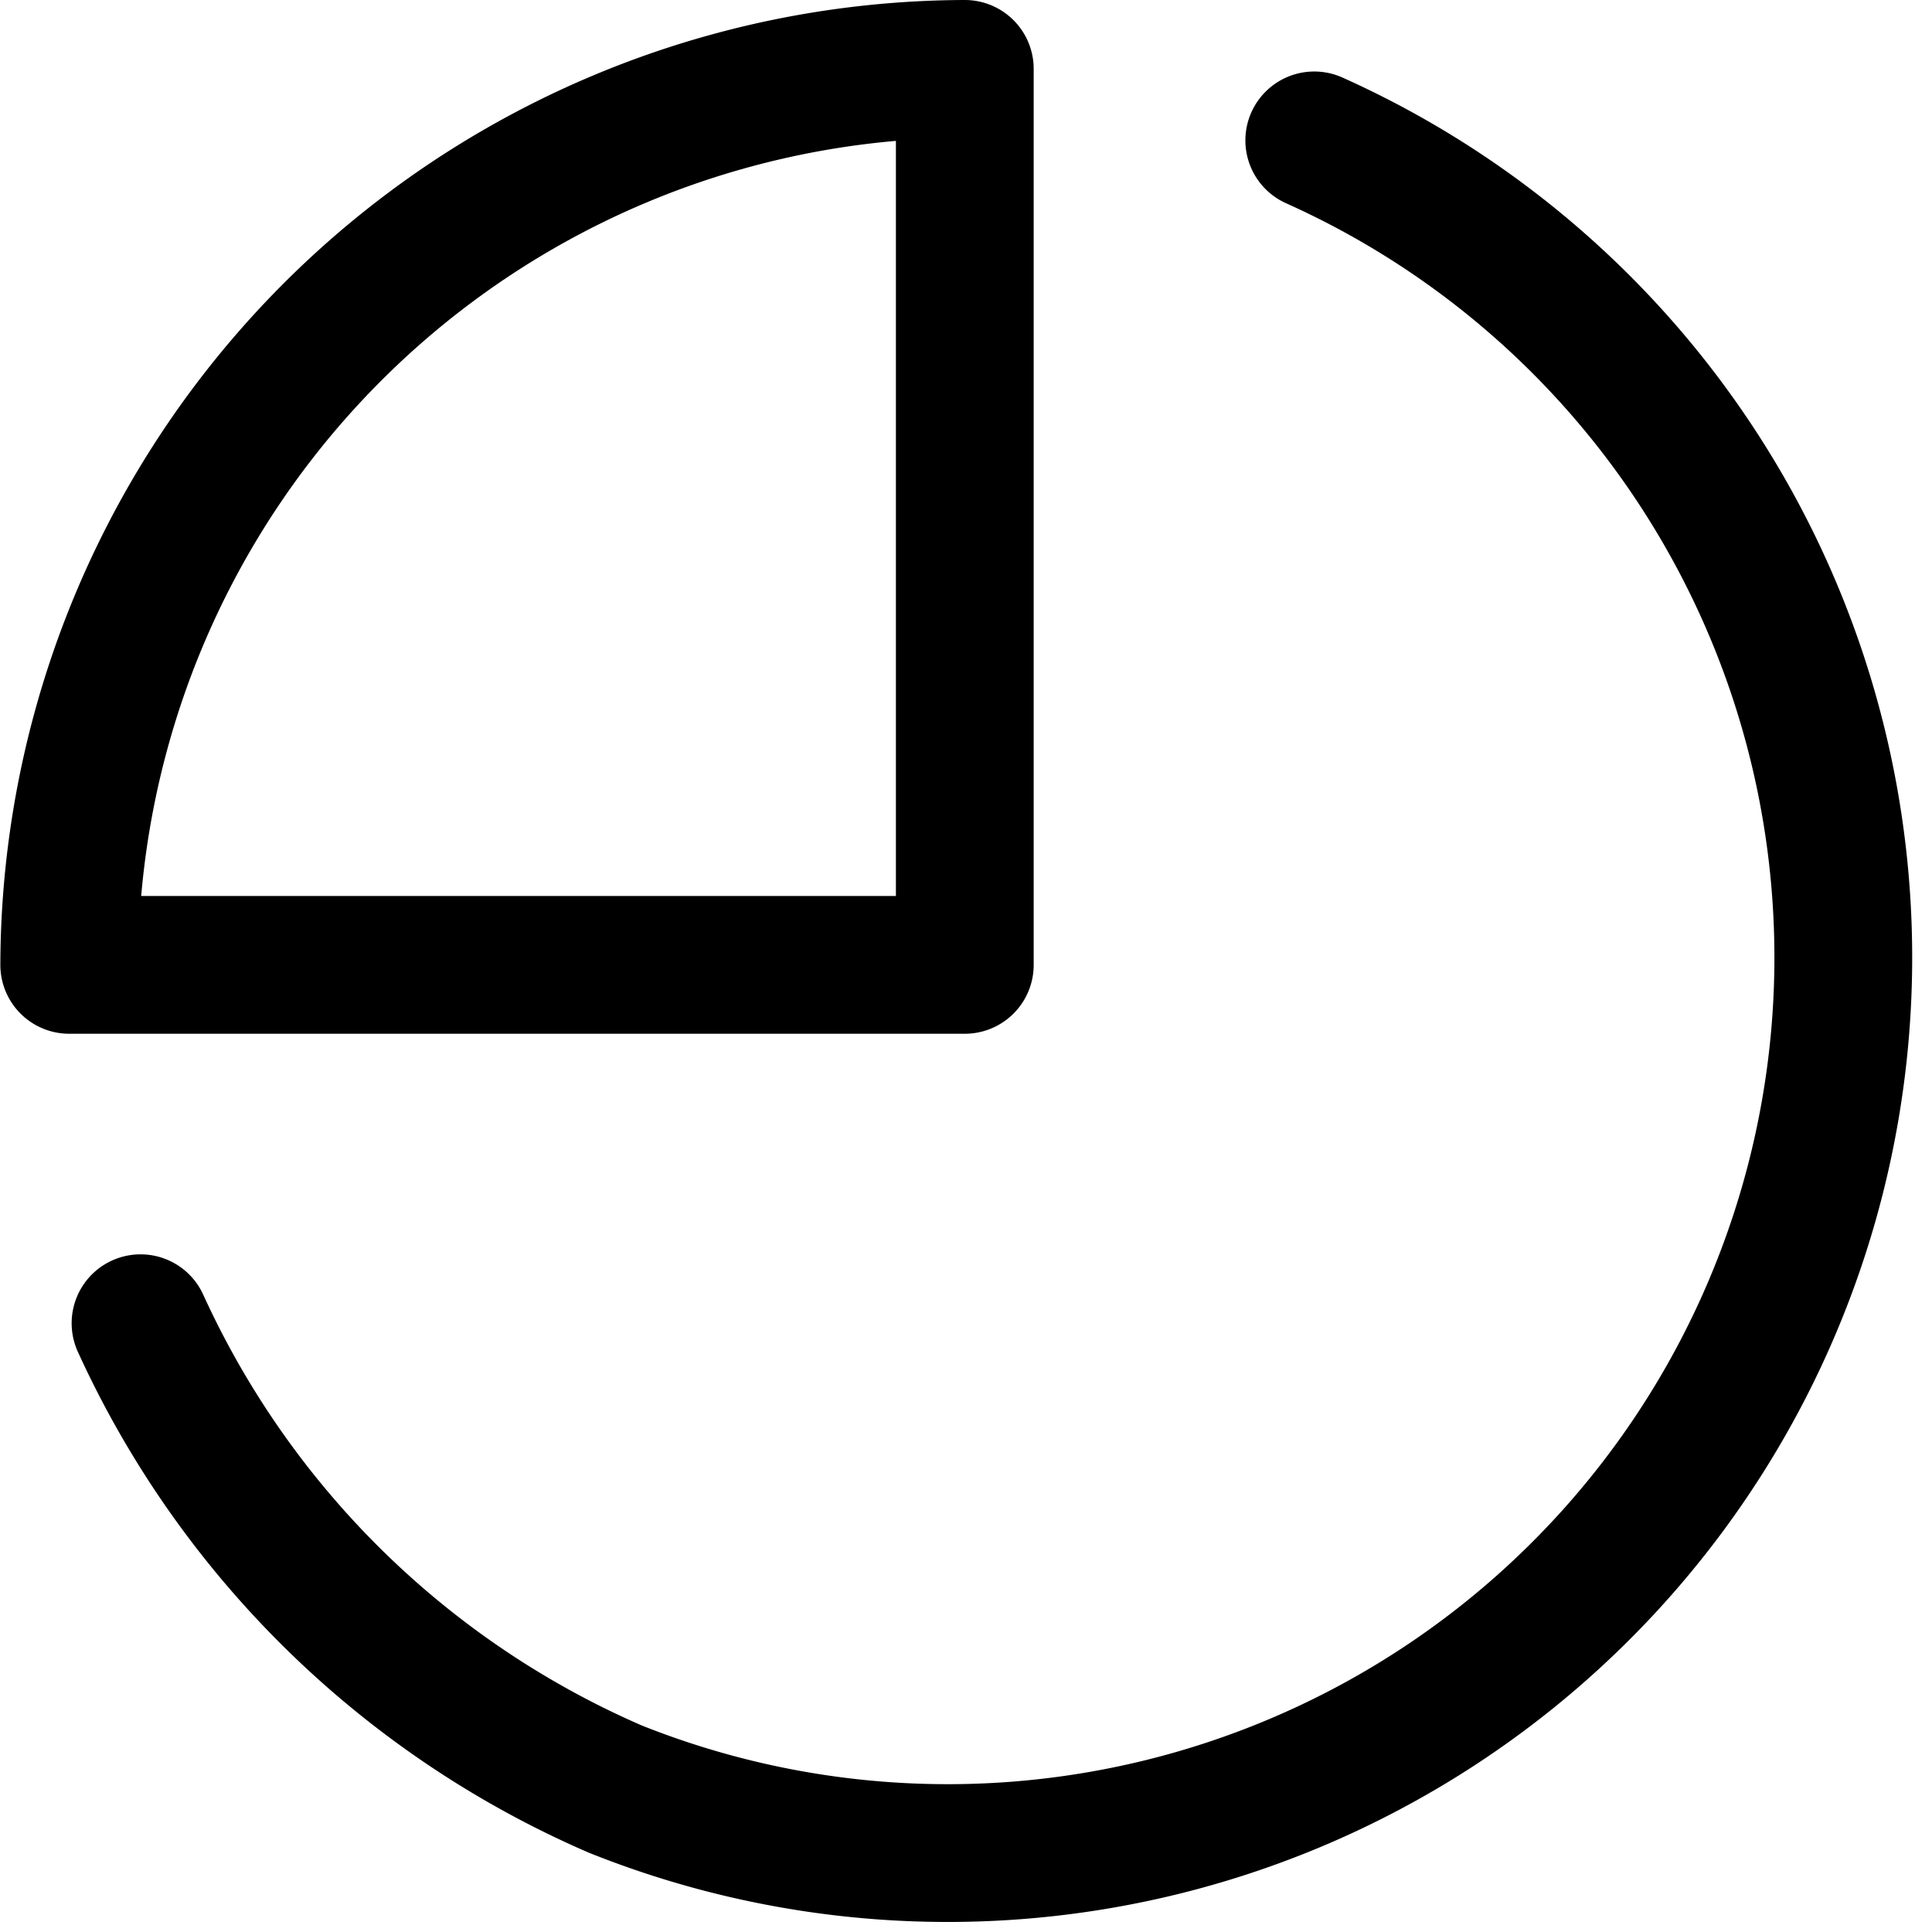 <svg xmlns="http://www.w3.org/2000/svg" width="28.045" height="28.045" viewBox="0 0 28.045 28.045"><defs><style>.a{fill:none;stroke:#000;stroke-linecap:round;stroke-linejoin:round;stroke-width:2px;}</style></defs><g transform="translate(-0.714 -0.962)"><path class="a" d="M19.792,3A13,13,0,0,1,9.647,26.933,13.453,13.453,0,0,1,2.754,20.17"/><path class="a" d="M14.719,1.962a13.043,13.043,0,0,0-13,13.006h13Z"/></g></svg>